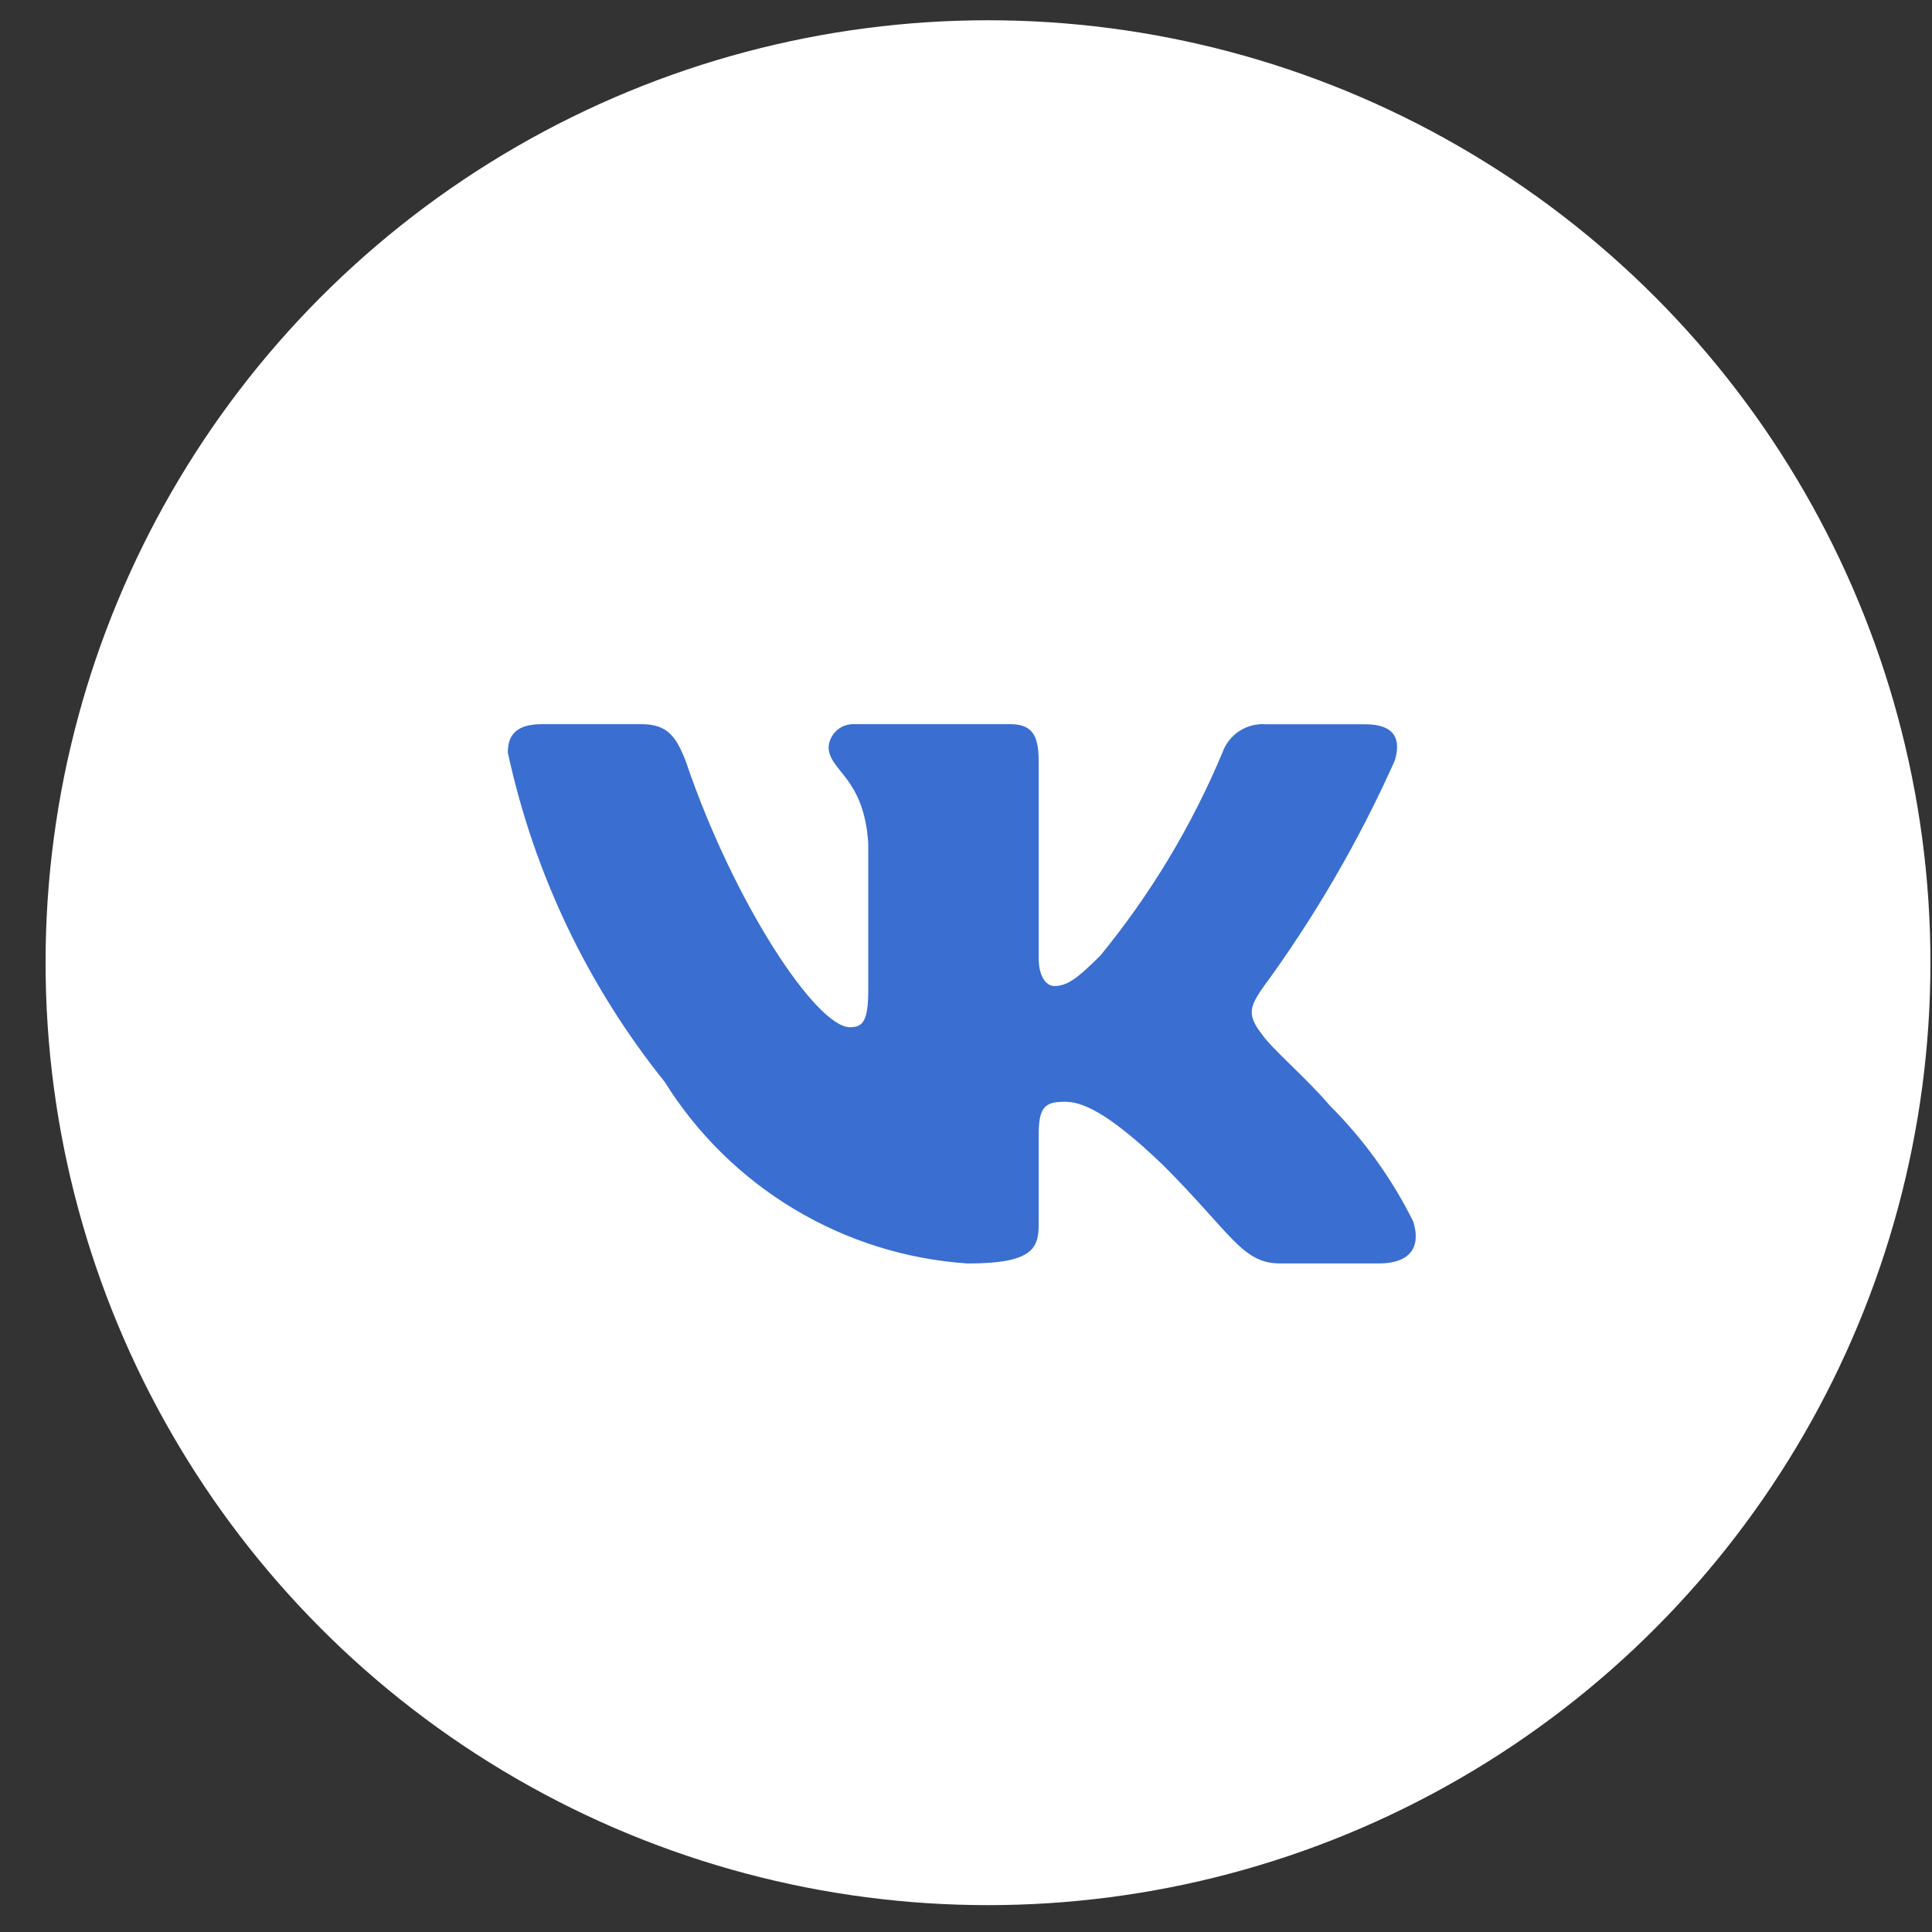 <?xml version="1.0" encoding="UTF-8"?> <svg xmlns="http://www.w3.org/2000/svg" width="41" height="41" viewBox="0 0 41 41" fill="none"><rect x="0" y="0" width="41" height="41" fill="#333333" stroke="none"/><circle cx="20.967" cy="20.43" r="20" fill="white"></circle><path d="M29.27 26.812H27.16C26.362 26.812 26.122 26.166 24.692 24.735C23.442 23.53 22.914 23.381 22.598 23.381C22.161 23.381 22.042 23.501 22.042 24.103V26C22.042 26.513 21.875 26.813 20.535 26.813C19.234 26.726 17.973 26.331 16.855 25.66C15.738 24.99 14.795 24.064 14.105 22.958C12.468 20.919 11.329 18.527 10.777 15.971C10.777 15.655 10.898 15.368 11.5 15.368H13.608C14.15 15.368 14.345 15.61 14.557 16.167C15.581 19.179 17.327 21.799 18.036 21.799C18.308 21.799 18.426 21.679 18.426 21.001V17.899C18.336 16.483 17.585 16.364 17.585 15.852C17.594 15.717 17.656 15.591 17.757 15.501C17.858 15.41 17.99 15.363 18.126 15.368H21.439C21.892 15.368 22.042 15.594 22.042 16.136V20.323C22.042 20.776 22.236 20.925 22.372 20.925C22.644 20.925 22.853 20.776 23.352 20.278C24.419 18.975 25.292 17.524 25.942 15.97C26.008 15.784 26.134 15.624 26.299 15.515C26.465 15.407 26.662 15.355 26.86 15.37H28.968C29.601 15.37 29.735 15.686 29.601 16.137C28.834 17.855 27.885 19.485 26.77 21.001C26.543 21.348 26.452 21.528 26.77 21.935C26.979 22.251 27.718 22.869 28.215 23.456C28.938 24.177 29.538 25.01 29.992 25.924C30.173 26.512 29.872 26.812 29.27 26.812Z" fill="#3A6ED0"></path></svg> 